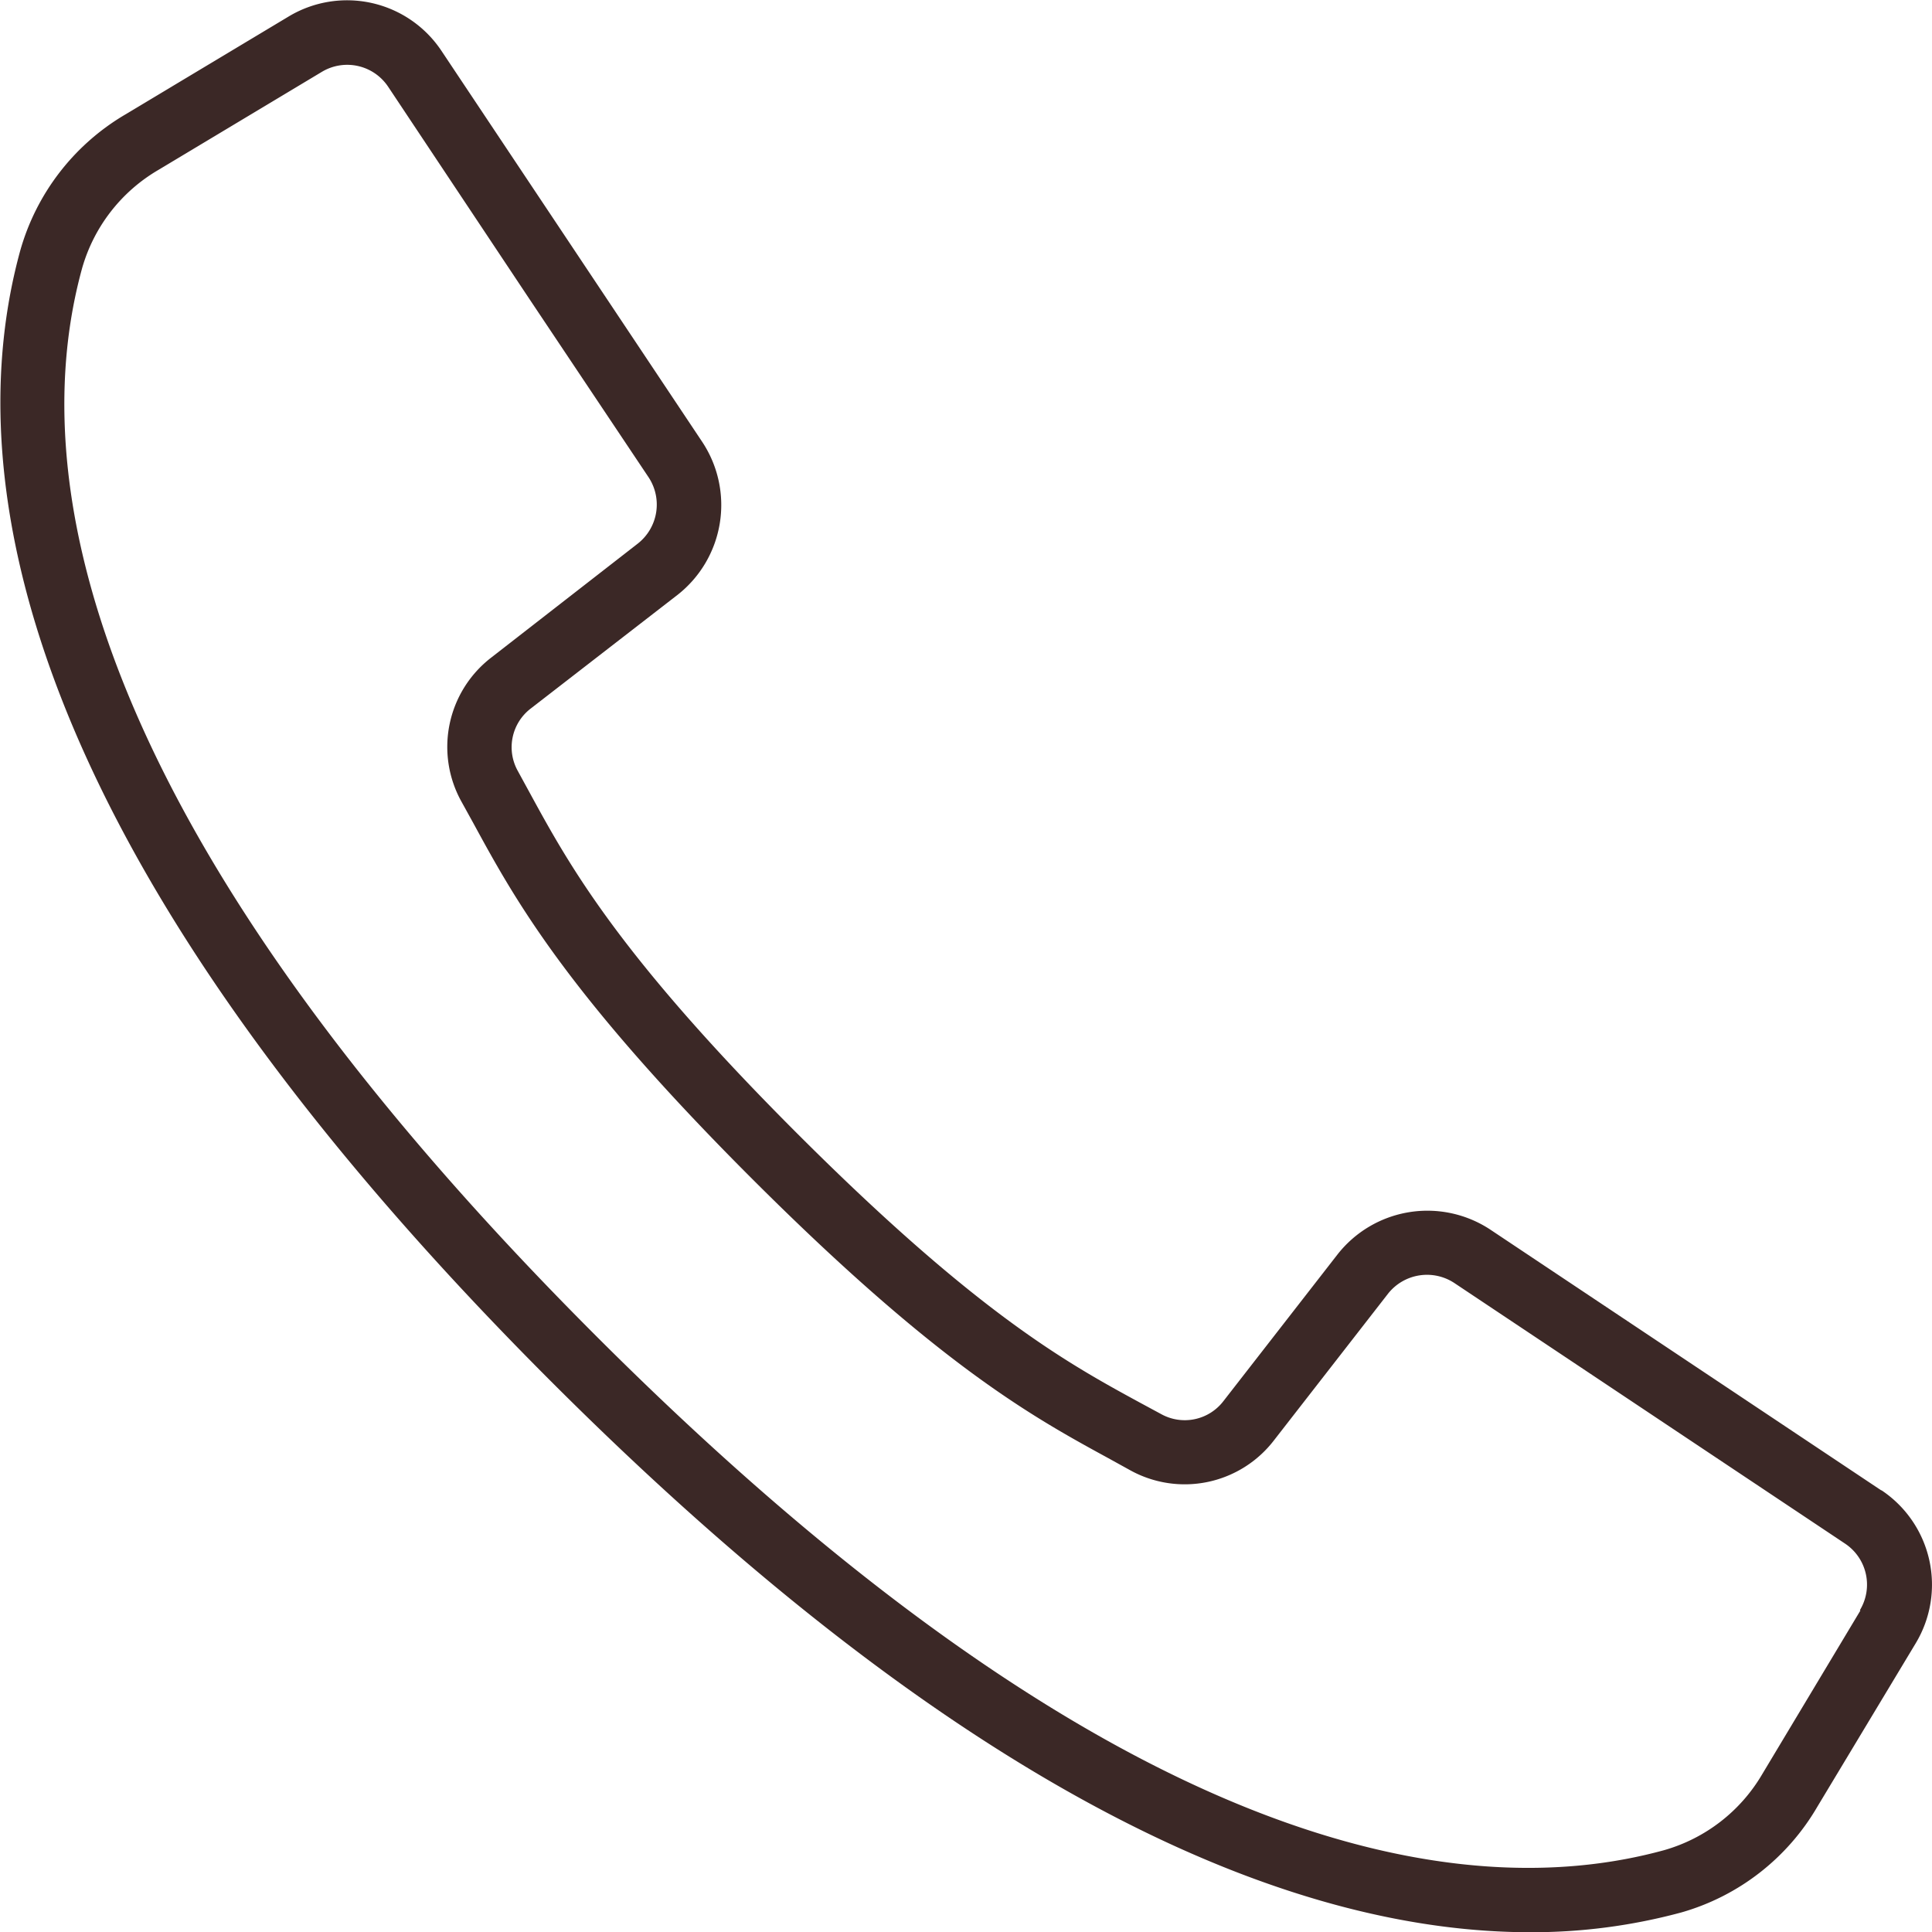 <svg id="Layer_1" data-name="Layer 1" xmlns="http://www.w3.org/2000/svg" viewBox="0 0 263.06 263.07">
  <defs>
    <style>
      .cls-1 {
        fill: #3b2826;
      }
    </style>
  </defs>
  <path id="Path_26" data-name="Path 26" class="cls-1" d="M1202.11,456.94l-53.24-35.51a15.55,15.55,0,0,0-20.82,3.38l-15.51,19.94a6.63,6.63,0,0,1-8.5,1.79l-3-1.62c-9.78-5.33-21.95-12-46.47-36.5s-31.17-36.7-36.5-46.47l-1.61-2.95a6.63,6.63,0,0,1,1.75-8.53L1038.19,335a15.55,15.55,0,0,0,3.38-20.81l-35.51-53.25a15.44,15.44,0,0,0-20.84-4.68L963,269.59a31.39,31.39,0,0,0-14.32,18.59c-8,29.22-2,79.63,72.29,153.91,59.08,59.08,103.06,75,133.3,75a77.86,77.86,0,0,0,20.59-2.69A31.38,31.38,0,0,0,1193.39,500l13.39-22.25a15.46,15.46,0,0,0-4.68-20.85Zm-2.86,16.35-13.36,22.27a22.68,22.68,0,0,1-13.37,10.36c-27,7.41-74.09,1.29-145.4-70s-77.43-118.42-70-145.4a22.7,22.7,0,0,1,10.38-13.38l22.27-13.36a6.7,6.7,0,0,1,9,2l19.3,29L1034.26,319a6.75,6.75,0,0,1-1.46,9l-19.94,15.51a15.35,15.35,0,0,0-4.06,19.69l1.59,2.88c5.6,10.29,12.56,23.05,38,48.47s38.21,32.4,48.47,38l2.88,1.59a15.33,15.33,0,0,0,19.69-4.06l15.51-19.94a6.76,6.76,0,0,1,9-1.46l53.24,35.51a6.71,6.71,0,0,1,2,9.05Z" transform="translate(-945.94 -254)"/>
</svg>
